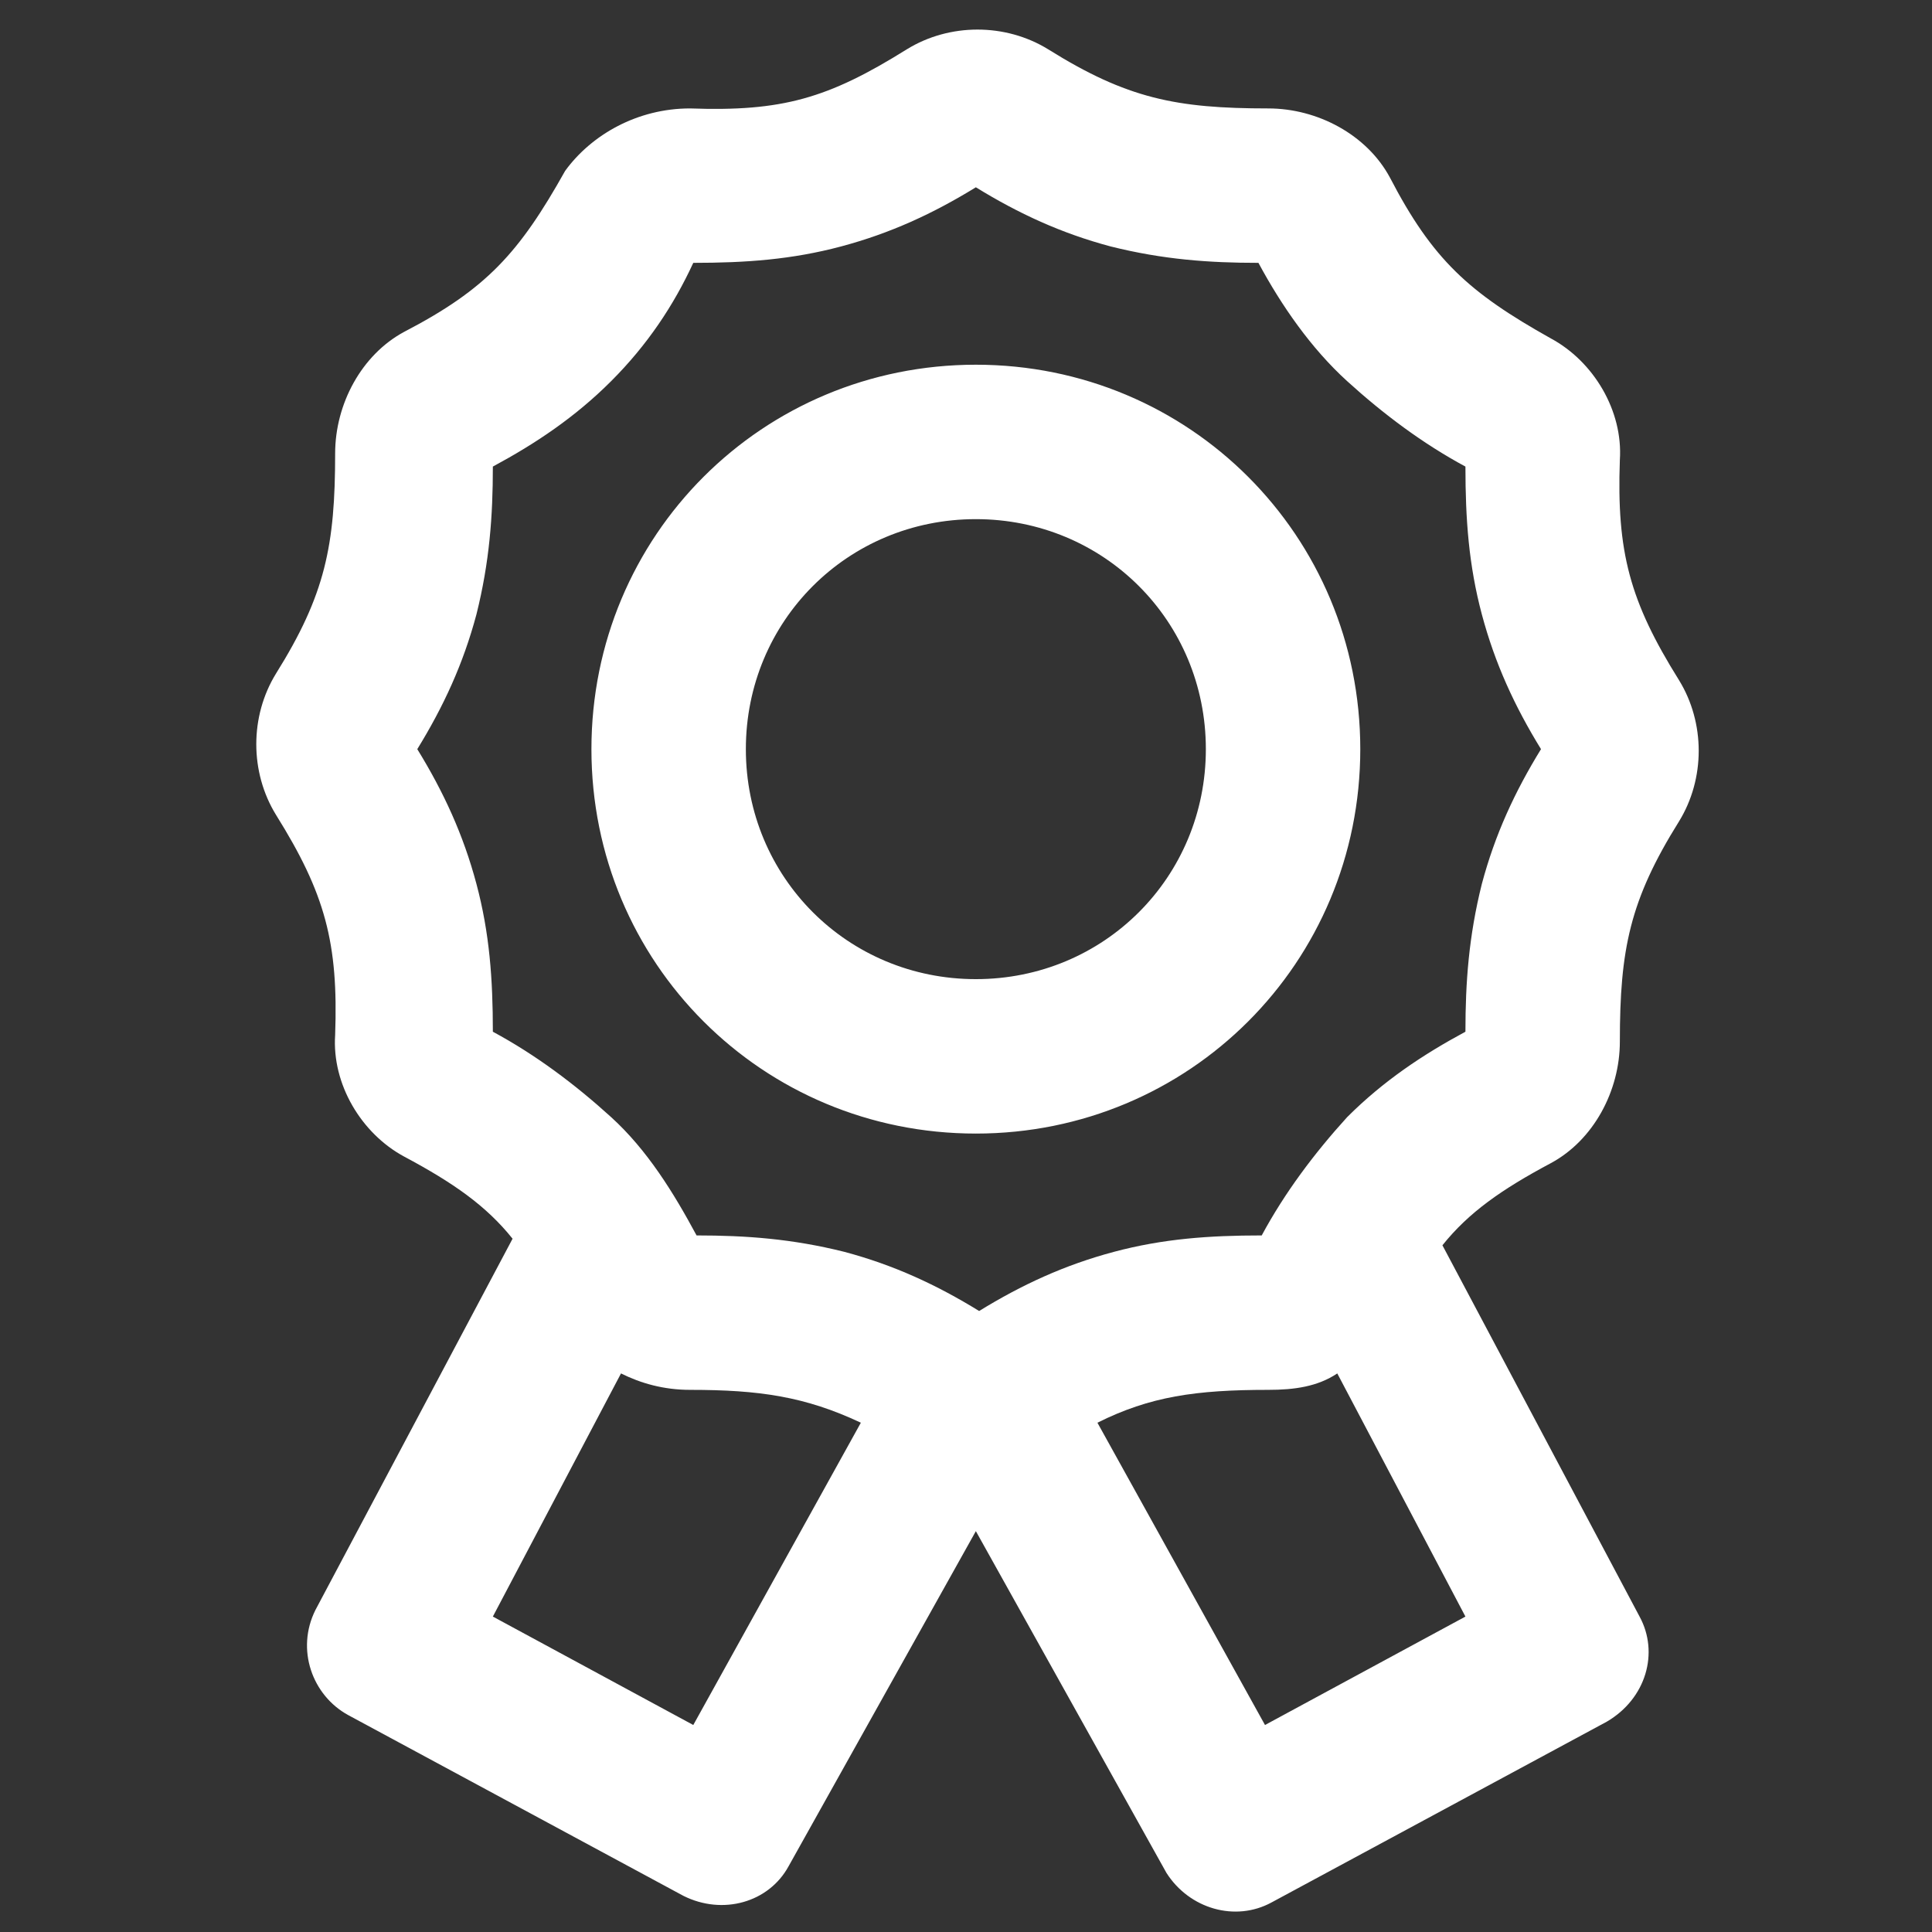 <svg xml:space="preserve" style="enable-background:new 0 0 58.8 58.8;" viewBox="0 0 58.8 58.8" y="0px" x="0px" xmlns:xlink="http://www.w3.org/1999/xlink" xmlns="http://www.w3.org/2000/svg" height="50" width="50" id="Layer_1" version="1.1">
<rect x="0" y="0" width="58.8" height="58.8" fill="#333333" stroke="none"/>
<style type="text/css">
	.st0{fill:#FFFFFF;}
</style>
<path d="M18.6,11.6c-1.1,1.1-2.3,1.9-3.6,2.6c0,1.5-0.1,2.9-0.5,4.5c-0.4,1.5-1,2.8-1.8,4.1c0.8,1.3,1.4,2.6,1.8,4.1
	c0.4,1.5,0.5,2.9,0.5,4.5c1.3,0.7,2.5,1.6,3.6,2.6s1.9,2.3,2.6,3.6c1.5,0,2.9,0.1,4.5,0.5c1.5,0.4,2.8,1,4.1,1.8
	c1.3-0.8,2.6-1.4,4.1-1.8s2.9-0.5,4.5-0.5c0.7-1.3,1.6-2.5,2.6-3.6c1.1-1.1,2.3-1.9,3.6-2.6c0-1.5,0.1-2.9,0.5-4.5
	c0.4-1.5,1-2.8,1.8-4.1c-0.8-1.3-1.4-2.6-1.8-4.1c-0.4-1.5-0.5-2.9-0.5-4.5c-1.3-0.7-2.5-1.6-3.6-2.6S39,9.3,38.3,8
	c-1.5,0-2.9-0.1-4.5-0.5c-1.5-0.4-2.8-1-4.1-1.8c-1.3,0.8-2.6,1.4-4.1,1.8c-1.5,0.4-2.9,0.5-4.5,0.5C20.5,9.3,19.7,10.5,18.6,11.6
	L18.6,11.6z M27.6,1.5c1.3-0.8,3-0.8,4.3,0c2.4,1.5,3.9,1.8,6.7,1.8c1.5,0,3,0.8,3.7,2.1c1.3,2.5,2.4,3.5,4.9,4.9
	c1.3,0.7,2.2,2.2,2.1,3.7c-0.1,2.8,0.3,4.3,1.8,6.7c0.8,1.3,0.8,3,0,4.3c-1.5,2.4-1.8,3.9-1.8,6.7c0,1.5-0.8,3-2.1,3.7
	c-1.5,0.8-2.5,1.5-3.3,2.5l6,11.3c0.6,1.1,0.2,2.5-1,3.2l-10.2,5.5c-1.1,0.6-2.5,0.2-3.2-0.9l-5.8-10.4L24,56.8
	c-0.6,1.1-2,1.5-3.2,0.9l-10.2-5.5c-1.1-0.6-1.6-2-1-3.2l6-11.3c-0.8-1-1.8-1.7-3.3-2.5c-1.3-0.7-2.2-2.2-2.1-3.7
	c0.1-2.8-0.3-4.3-1.8-6.7c-0.8-1.3-0.8-3,0-4.3c1.5-2.4,1.8-3.9,1.8-6.7c0-1.5,0.8-3,2.1-3.7c2.5-1.3,3.5-2.4,4.9-4.9
	C18,4.1,19.4,3.3,21,3.3C23.8,3.4,25.2,3,27.6,1.5L27.6,1.5z M33.4,43.3l5.1,9.2l6.1-3.3l-3.9-7.4c-0.6,0.4-1.3,0.5-2.1,0.5
	C36.4,42.3,35,42.5,33.4,43.3L33.4,43.3z M21,42.3c-0.8,0-1.5-0.2-2.1-0.5l-3.9,7.4l6.1,3.3l5.1-9.2C24.5,42.5,23.1,42.3,21,42.3
	L21,42.3z M22.7,22.8c0,3.9,3.1,7,7,7s7-3.1,7-7s-3.1-7-7-7S22.7,18.9,22.7,22.8z M29.7,34.5c-6.5,0-11.7-5.2-11.7-11.7
	s5.2-11.7,11.7-11.7s11.7,5.2,11.7,11.7S36.2,34.5,29.7,34.5z" class="st0"></path>
</svg>
